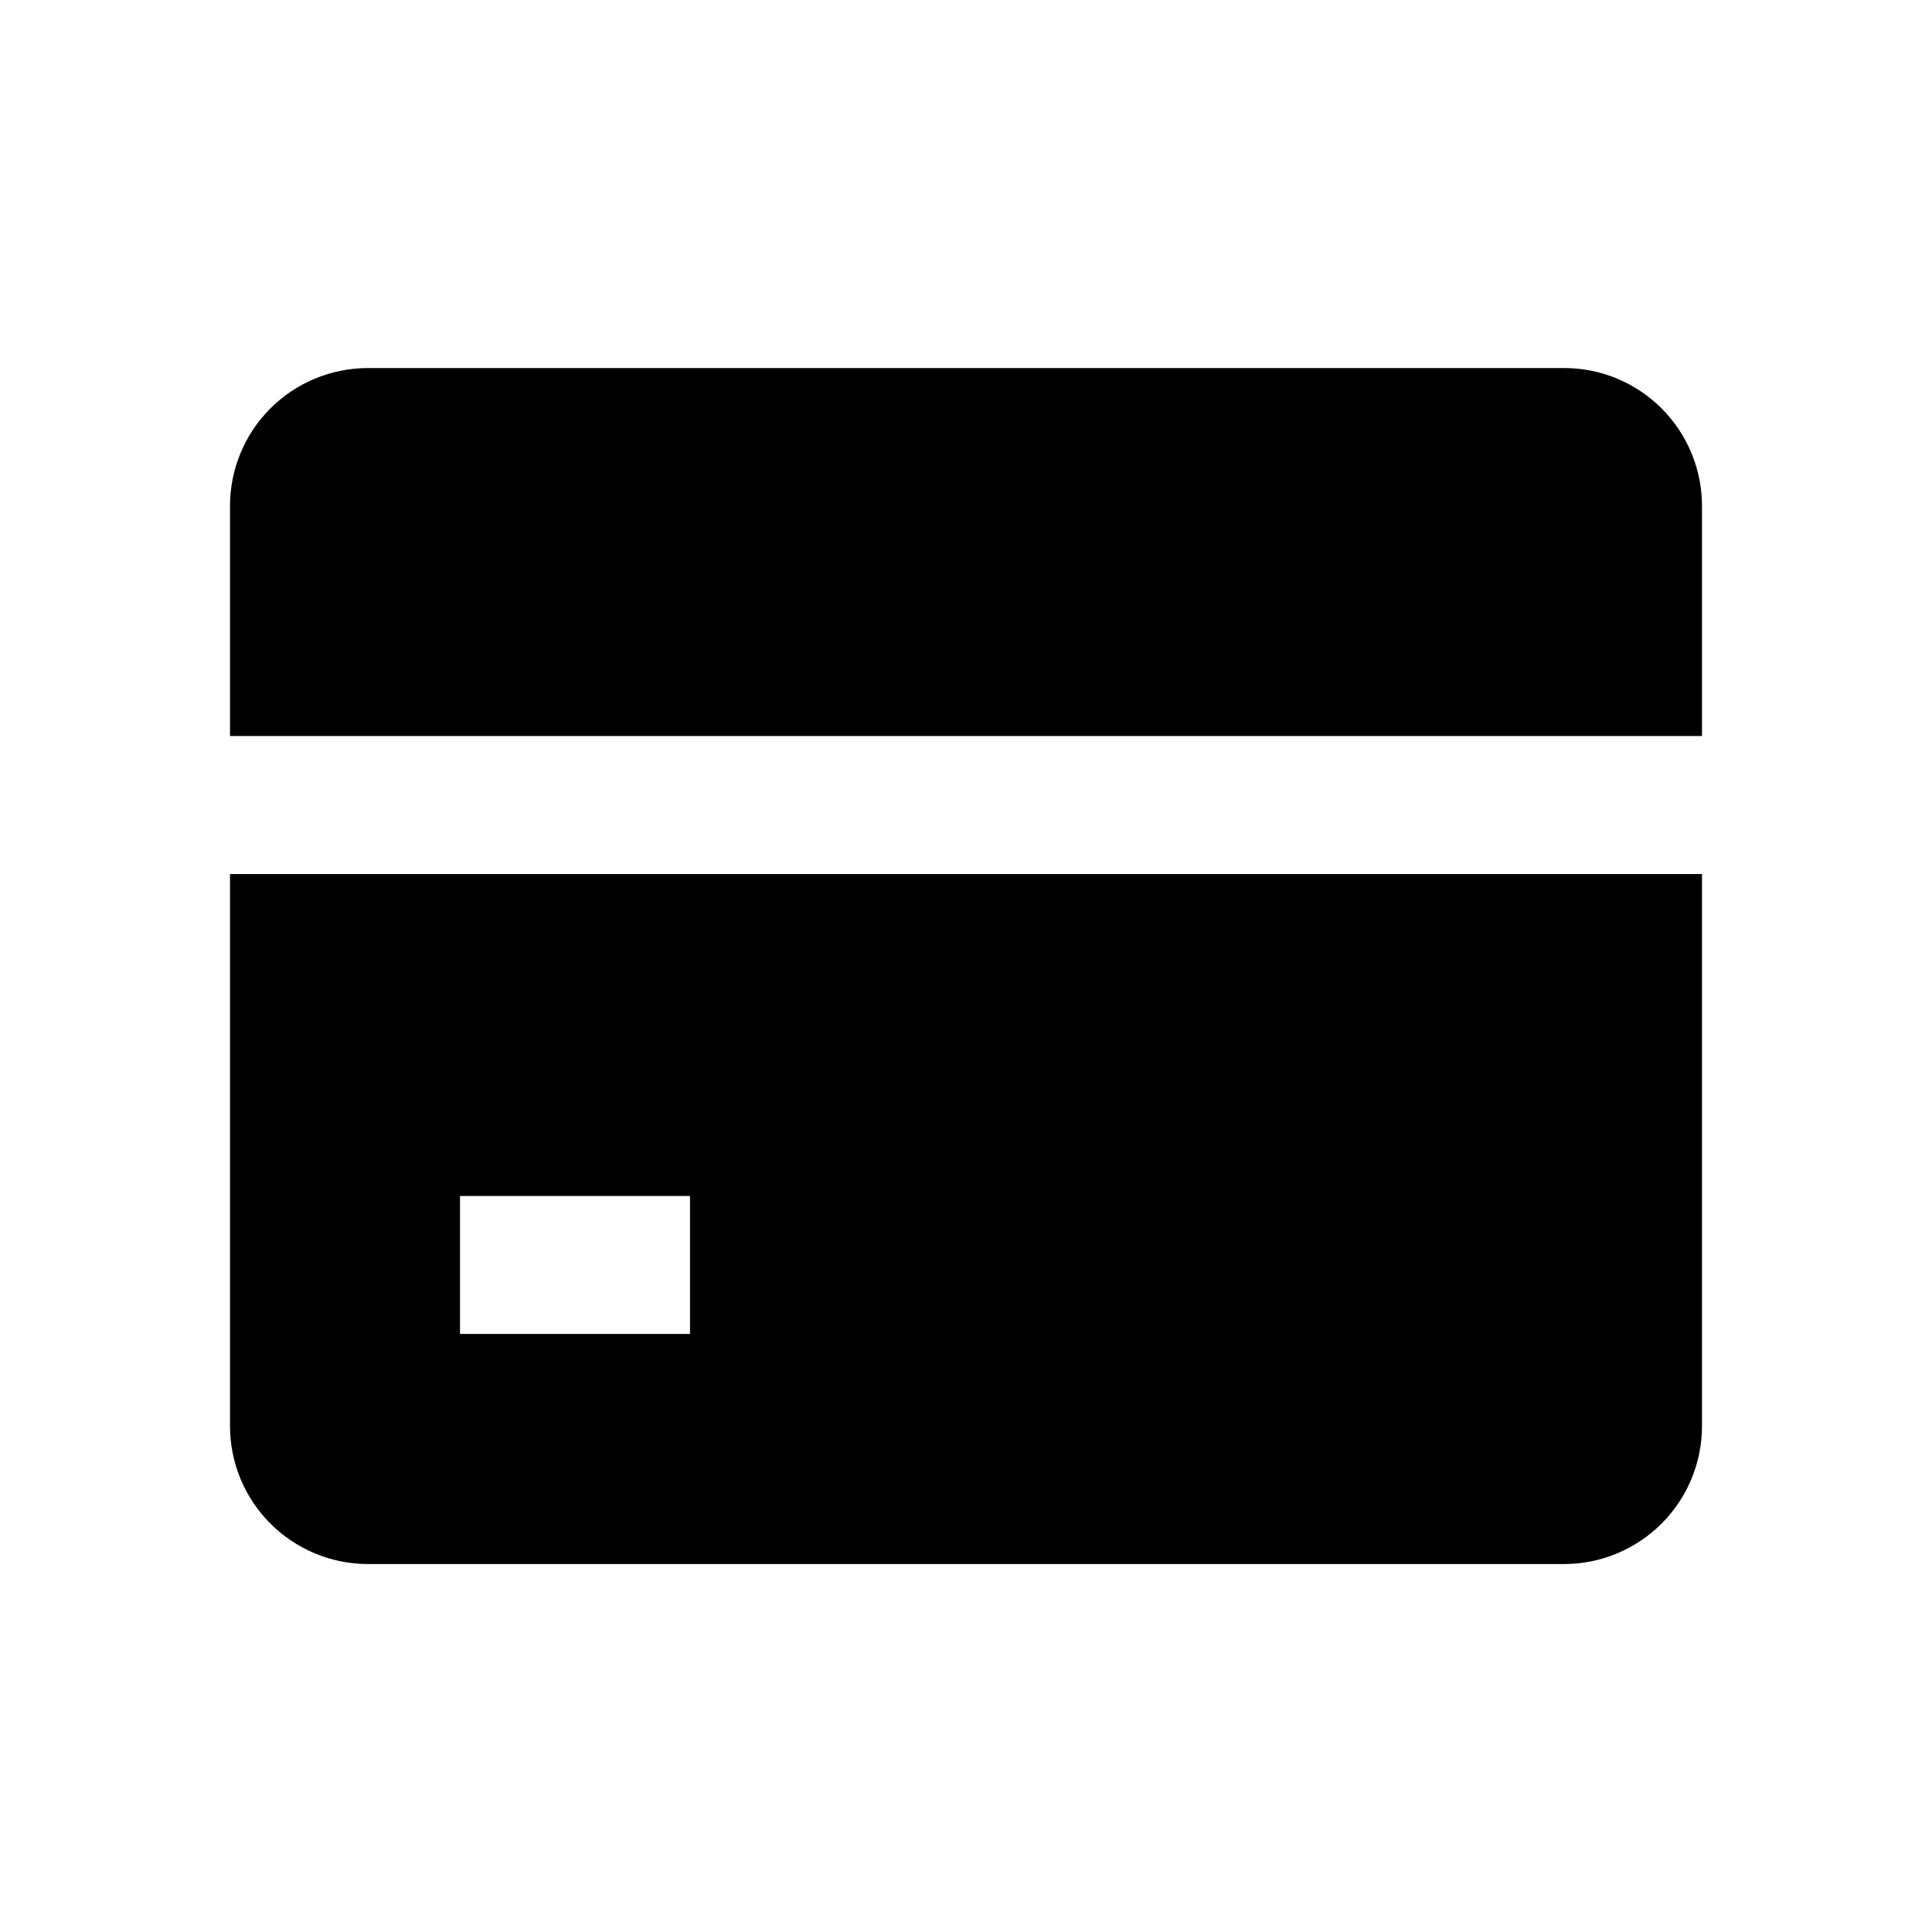 <svg width="20" height="20" viewBox="0 0 20 20" fill="none" xmlns="http://www.w3.org/2000/svg">
<path d="M17.619 9.048V14.762C17.619 14.95 17.582 15.135 17.51 15.309C17.439 15.482 17.333 15.639 17.201 15.772C17.068 15.905 16.91 16.01 16.737 16.082C16.564 16.154 16.378 16.191 16.191 16.191H3.81C3.431 16.191 3.067 16.04 2.799 15.772C2.531 15.504 2.381 15.141 2.381 14.762V9.048H17.619ZM7.143 12.381H4.762V13.809H7.143V12.381ZM16.191 3.81C16.378 3.81 16.564 3.846 16.737 3.918C16.91 3.99 17.068 4.095 17.201 4.228C17.333 4.361 17.439 4.518 17.51 4.691C17.582 4.865 17.619 5.05 17.619 5.238V7.619H2.381V5.238C2.381 4.859 2.531 4.496 2.799 4.228C3.067 3.96 3.431 3.81 3.81 3.81H16.191Z" fill="#3E4DD8" style="fill:#3E4DD8;fill:color(display-p3 0.243 0.302 0.847);fill-opacity:1;"/>
</svg>
